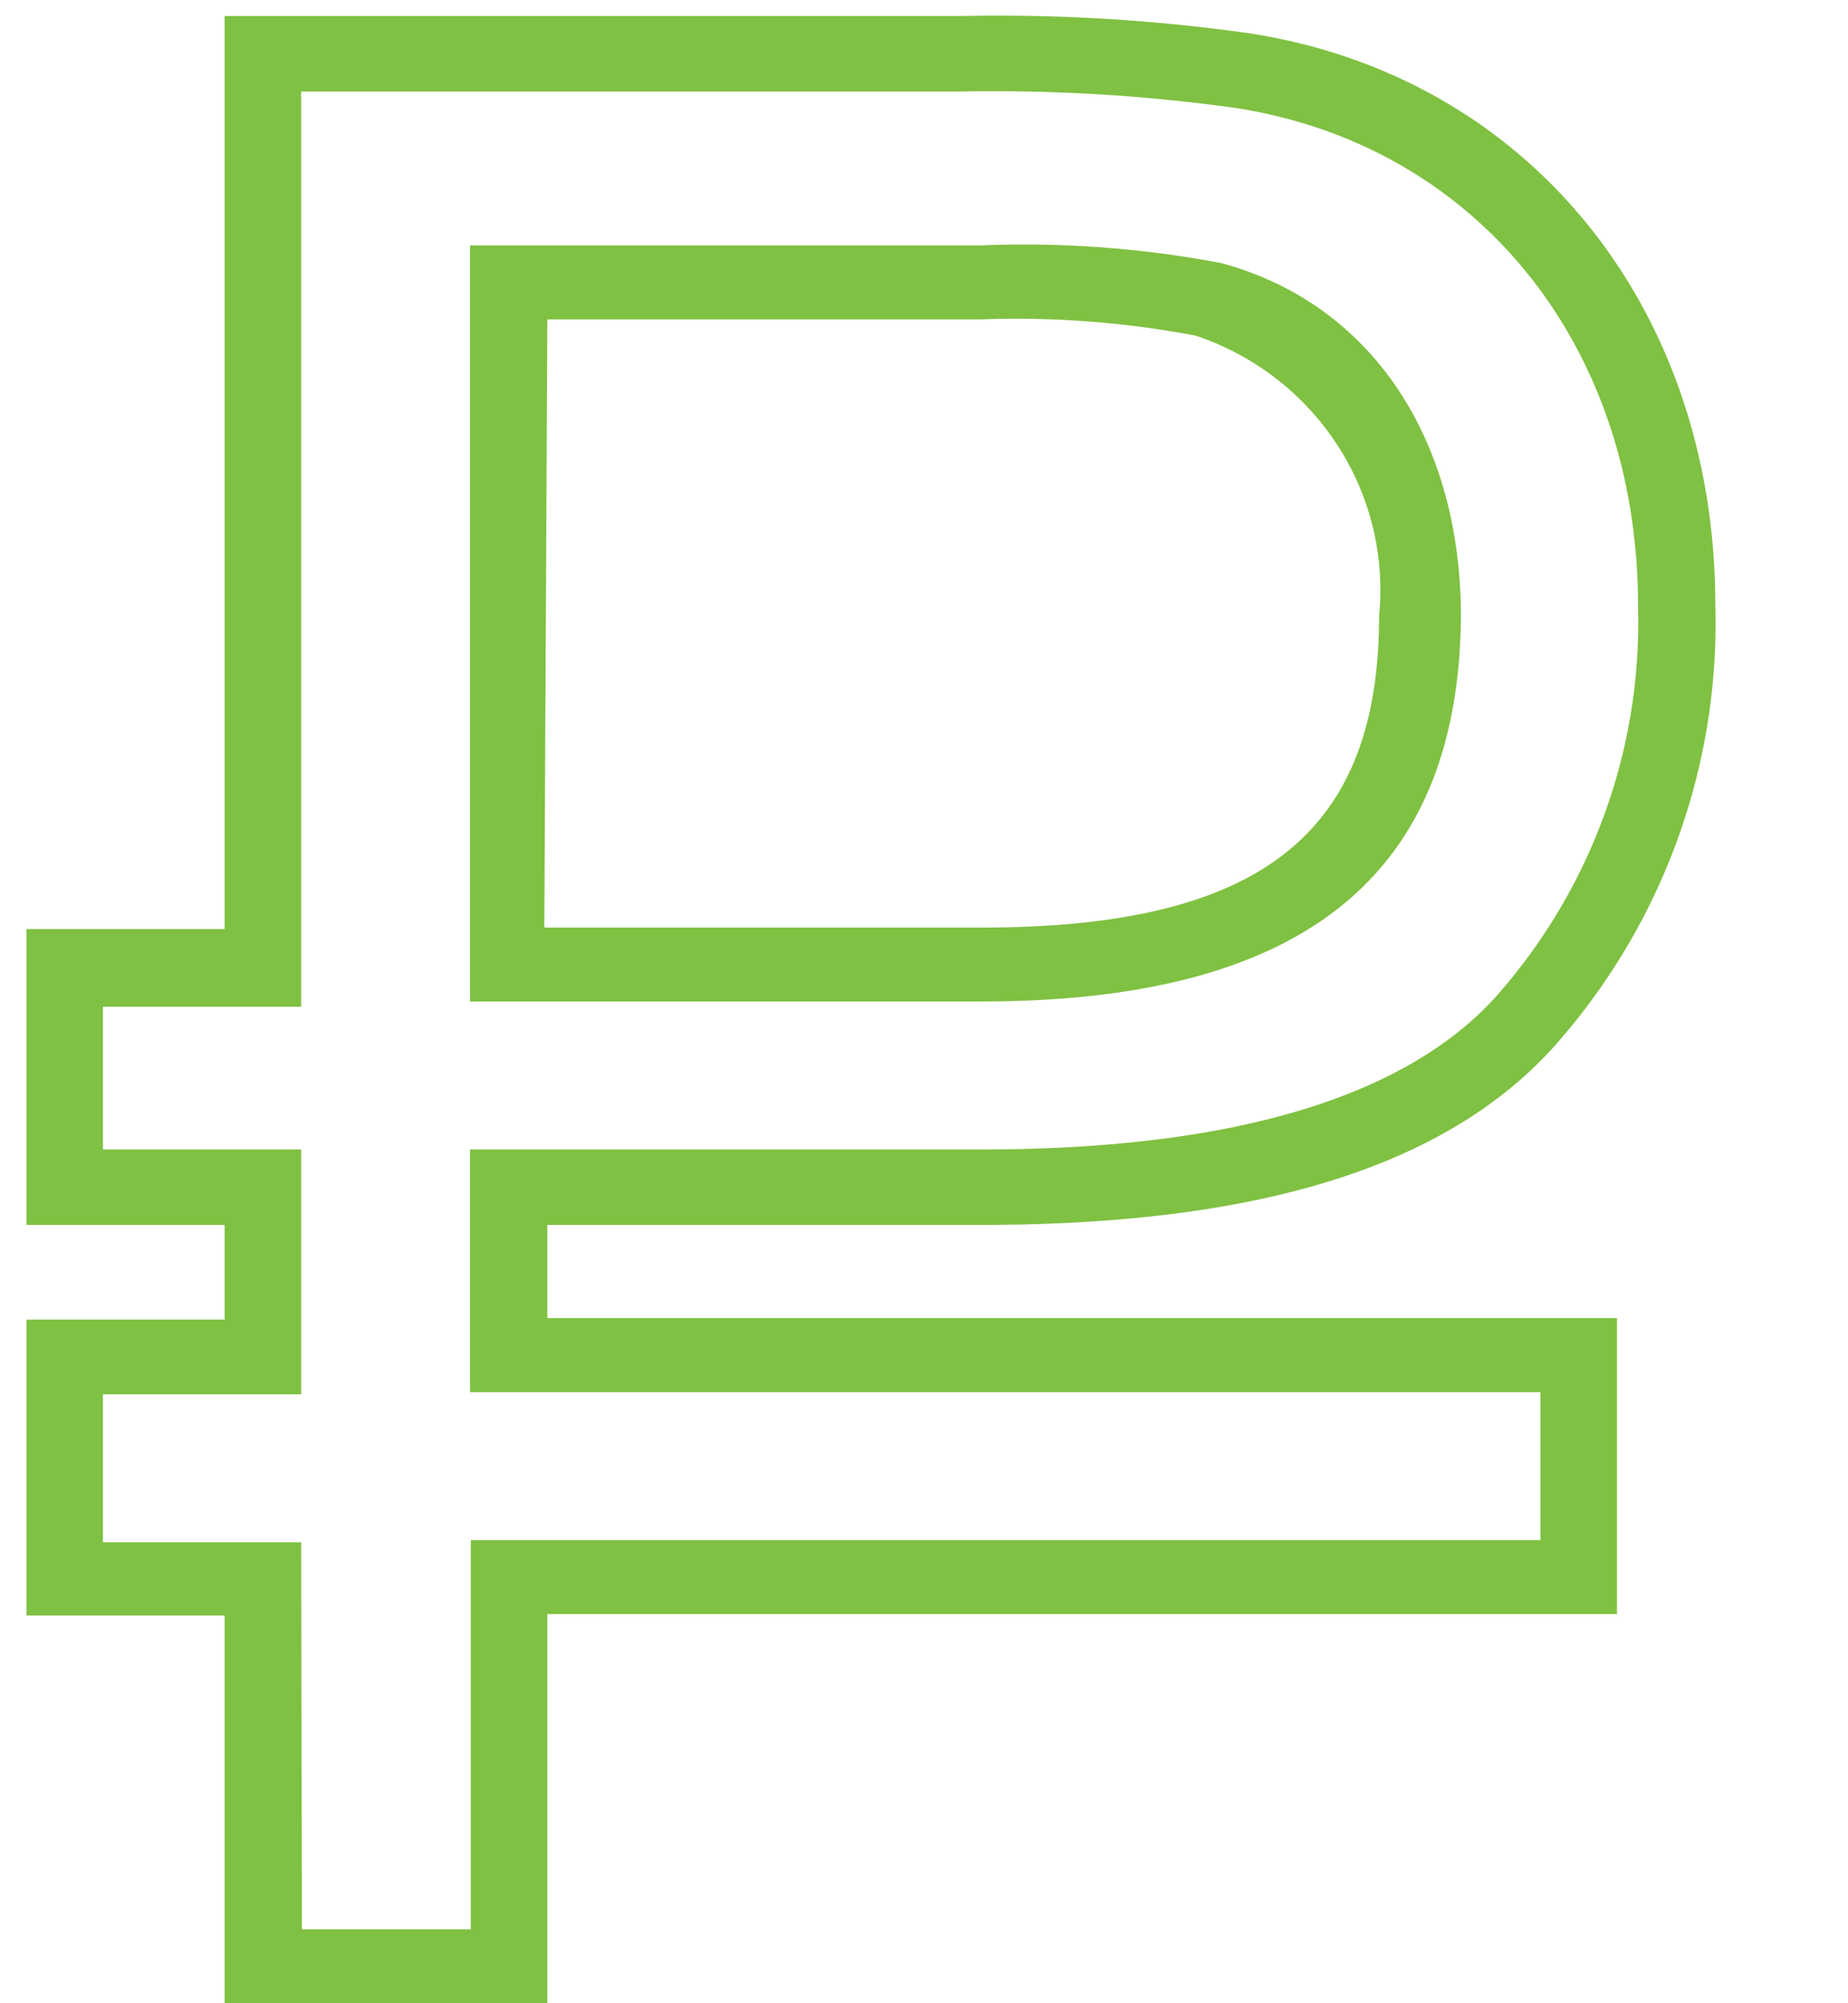 <?xml version="1.0" encoding="UTF-8" standalone="no"?>
<svg
   xmlns:dc="http://purl.org/dc/elements/1.1/"
   xmlns:cc="http://creativecommons.org/ns#"
   xmlns:rdf="http://www.w3.org/1999/02/22-rdf-syntax-ns#"
   xmlns:svg="http://www.w3.org/2000/svg"
   xmlns="http://www.w3.org/2000/svg"
   xmlns:sodipodi="http://sodipodi.sourceforge.net/DTD/sodipodi-0.dtd"
   xmlns:inkscape="http://www.inkscape.org/namespaces/inkscape"
   id="Layer_1"
   data-name="Layer 1"
   viewBox="0 0 24 26"
   version="1.1"
   sodipodi:docname="5600.svg"
   width="24"
   height="26"
   inkscape:version="0.92.3 (2405546, 2018-03-11)">
  <sodipodi:namedview
     pagecolor="#ffffff"
     bordercolor="#666666"
     borderopacity="1"
     objecttolerance="10"
     gridtolerance="10"
     guidetolerance="10"
     inkscape:pageopacity="0"
     inkscape:pageshadow="2"
     inkscape:window-width="997"
     inkscape:window-height="480"
     id="namedview15"
     showgrid="true"
     inkscape:zoom="11.992531"
     inkscape:cx="13.076579"
     inkscape:cy="12.505899"
     inkscape:window-x="0"
     inkscape:window-y="0"
     inkscape:window-maximized="0"
     inkscape:current-layer="Layer_1">
    <inkscape:grid
       type="xygrid"
       id="grid48" />
  </sodipodi:namedview>
  <defs
     id="defs4">
    <style
       id="style2">.cls-1{fill:none;stroke:#cbcbca;stroke-miterlimit:10;stroke-width:1.02px;}.cls-2{fill:#7fc142;}.cls-3{font-size:16px;fill:#4d4e4e;font-family:PFDinDisplayPro-Light, PF DinDisplay Pro;}</style>
  </defs>
  <title
     id="title6">button</title>
  <path
     class="cls-2"
     d="M 7.108,26 H 2.917 V 20.968 H 0.343 v -3.841 H 2.917 V 15.898 H 0.343 V 12.058 H 2.917 V 0.208 h 9.563 a 23.016,22.671 0 0 1 3.724,0.221 c 3.626,0.547 6.073,3.543 6.073,7.432 a 8.471,8.344 0 0 1 -2.086,5.713 c -1.404,1.565 -3.841,2.324 -7.448,2.324 H 7.108 v 1.21 H 21 v 3.841 H 7.108 Z M 3.921,25.04 H 6.114 V 19.989 H 20.006 V 18.069 H 6.104 v -3.15 h 6.639 c 3.256,0 5.508,-0.672 6.697,-1.997 a 7.506,7.394 0 0 0 1.833,-5.06 c 0,-3.39 -2.106,-5.982 -5.235,-6.462 A 22.421,22.085 0 0 0 12.48,1.188 H 3.911 V 13.066 h -2.574 v 1.853 h 2.574 v 3.178 h -2.574 v 1.92 h 2.574 z M 12.743,12.999 H 6.104 V 3.185 h 6.639 a 13.521,13.318 0 0 1 3.12,0.23 c 1.95,0.528 3.11,2.285 3.11,4.59 -0.029,3.351 -2.037,4.993 -6.229,4.993 z m -5.674,-0.96 h 5.674 c 3.617,0 5.167,-1.21 5.167,-4.043 A 3.539,3.486 0 0 0 15.531,4.357 12.322,12.137 0 0 0 12.743,4.145 H 7.108 Z"
     id="path10"
     inkscape:connector-curvature="0"
     style="fill:#7fc142;stroke-width:0.968"
     inkscape:transform-center-y="3.6234984" />
</svg>

